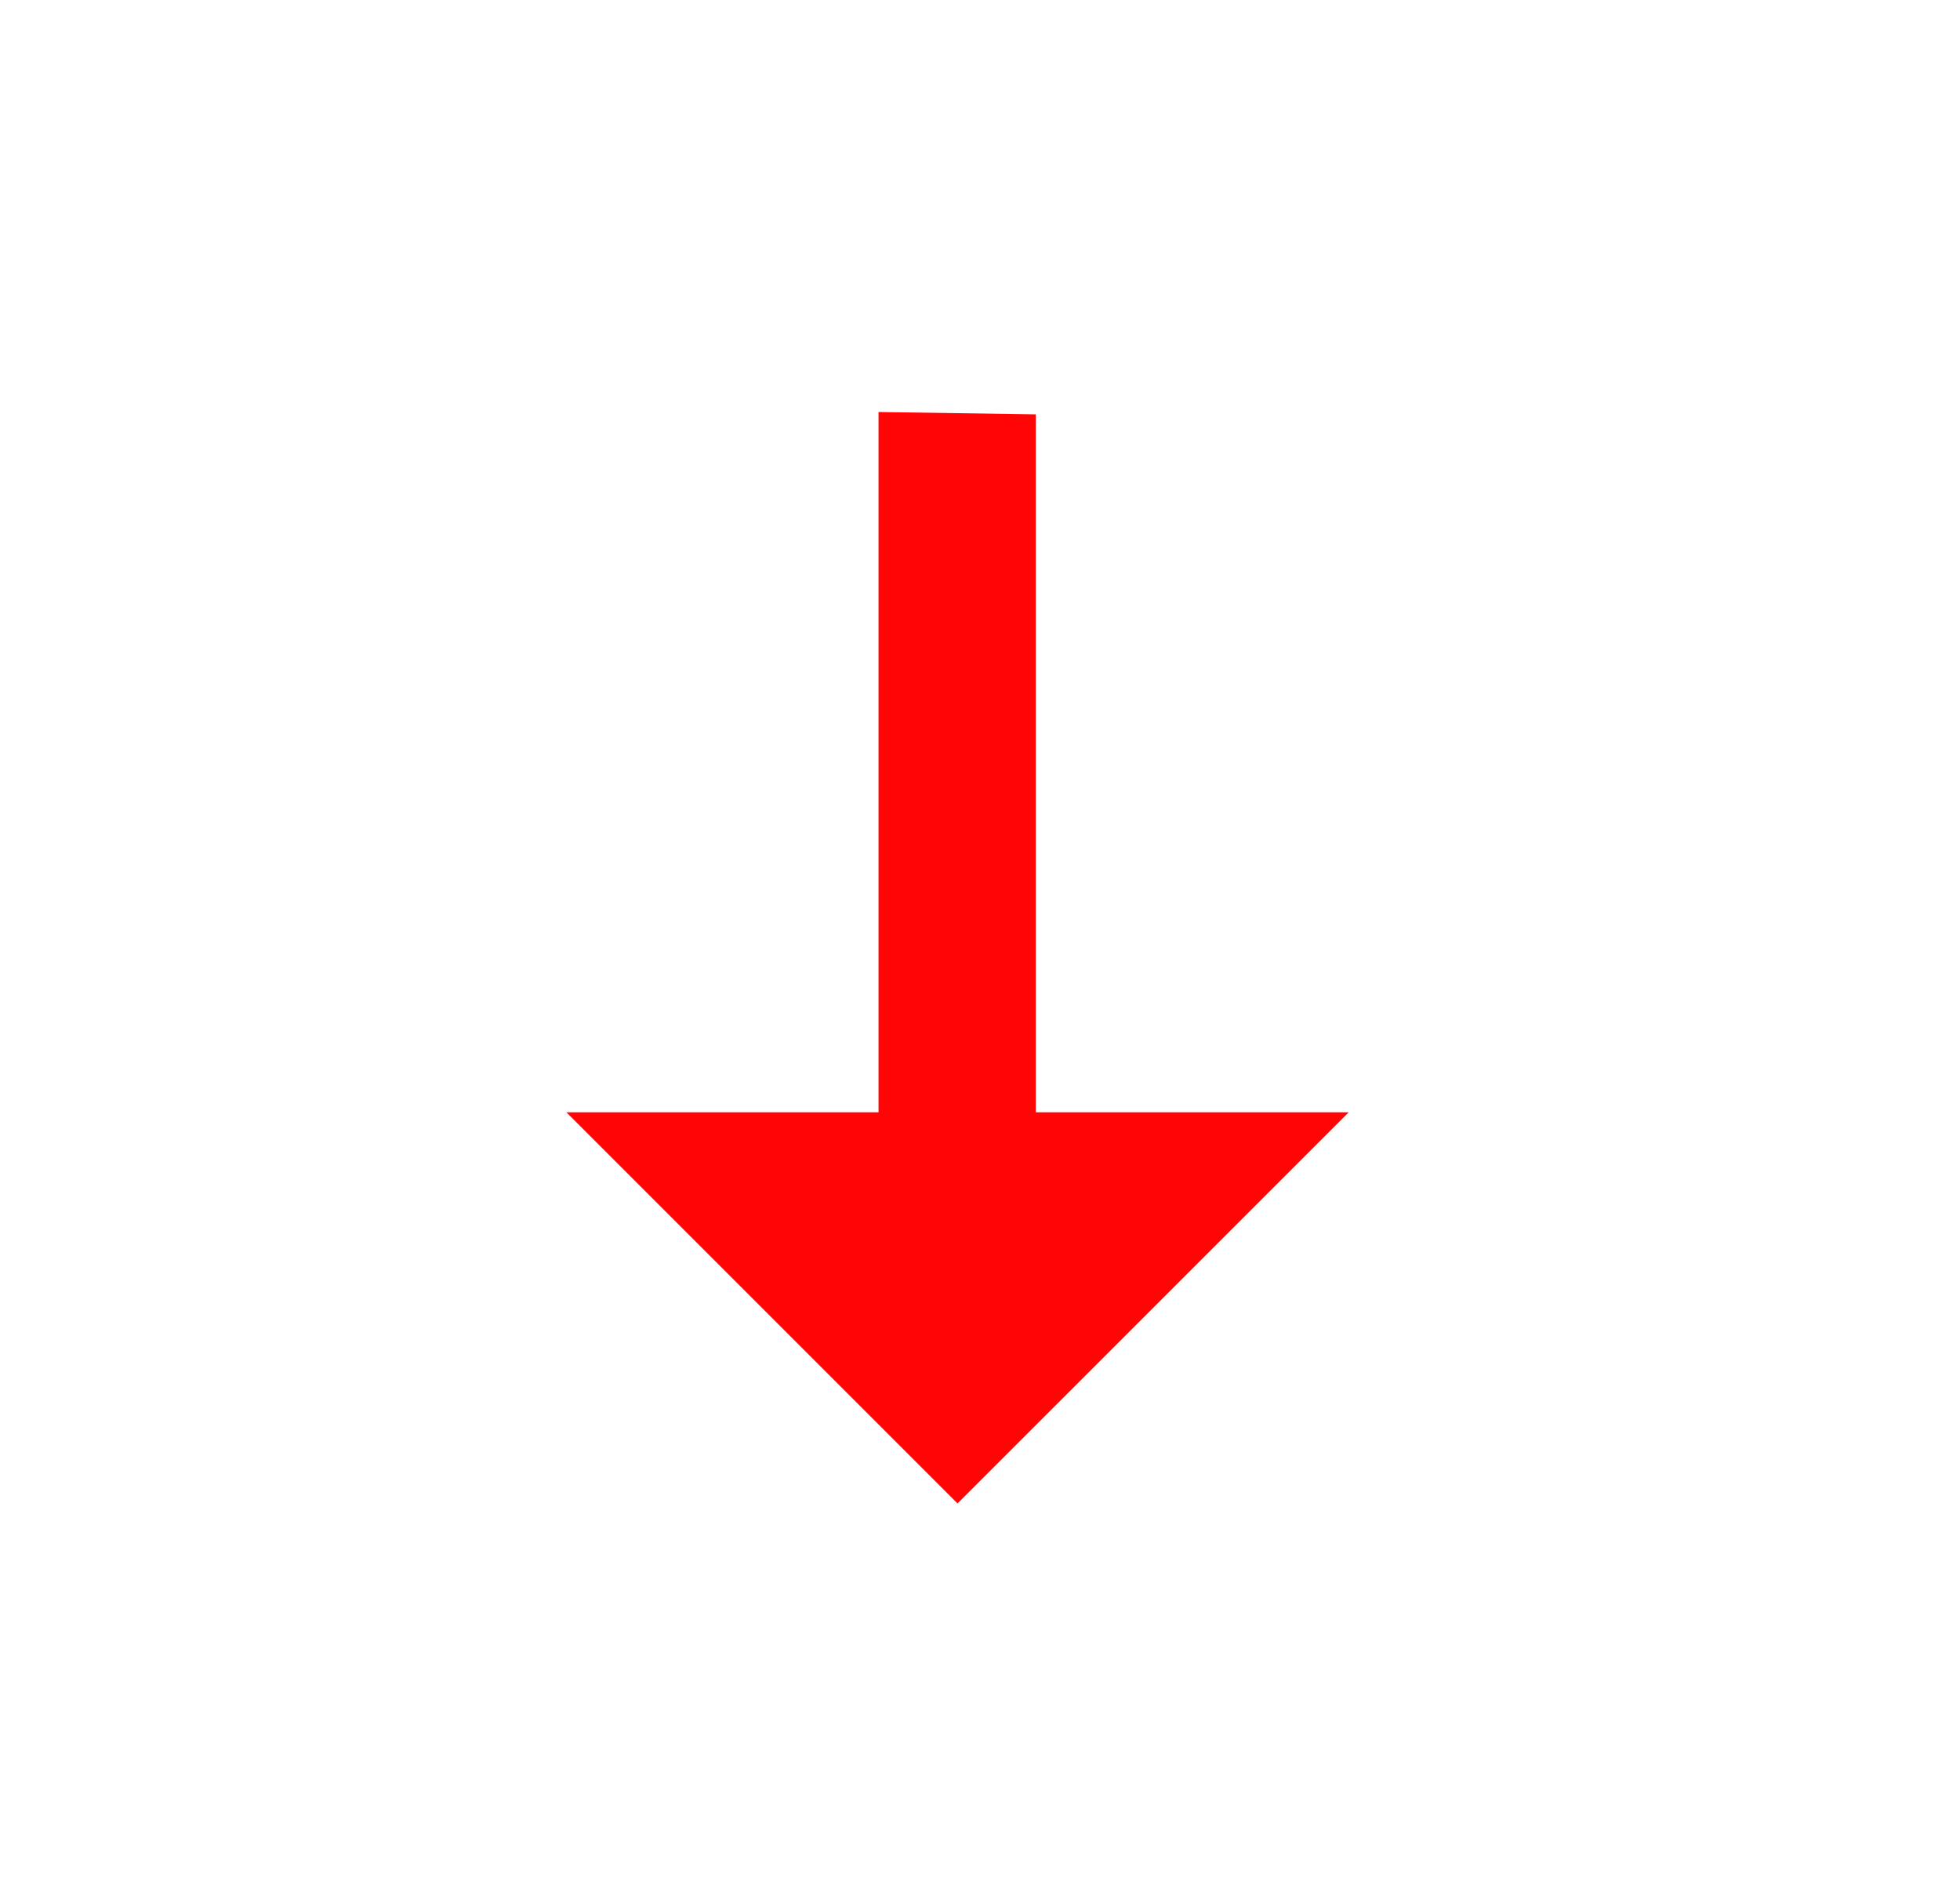 <svg width="30" height="29" viewBox="0 0 30 29" fill="none" xmlns="http://www.w3.org/2000/svg">
<path d="M20.644 17.024L15.854 17.024L15.854 6.342L13.447 6.306L13.447 17.024L8.669 17.024L14.656 23.011L20.644 17.024Z" fill="#FF0505"/>
</svg>

